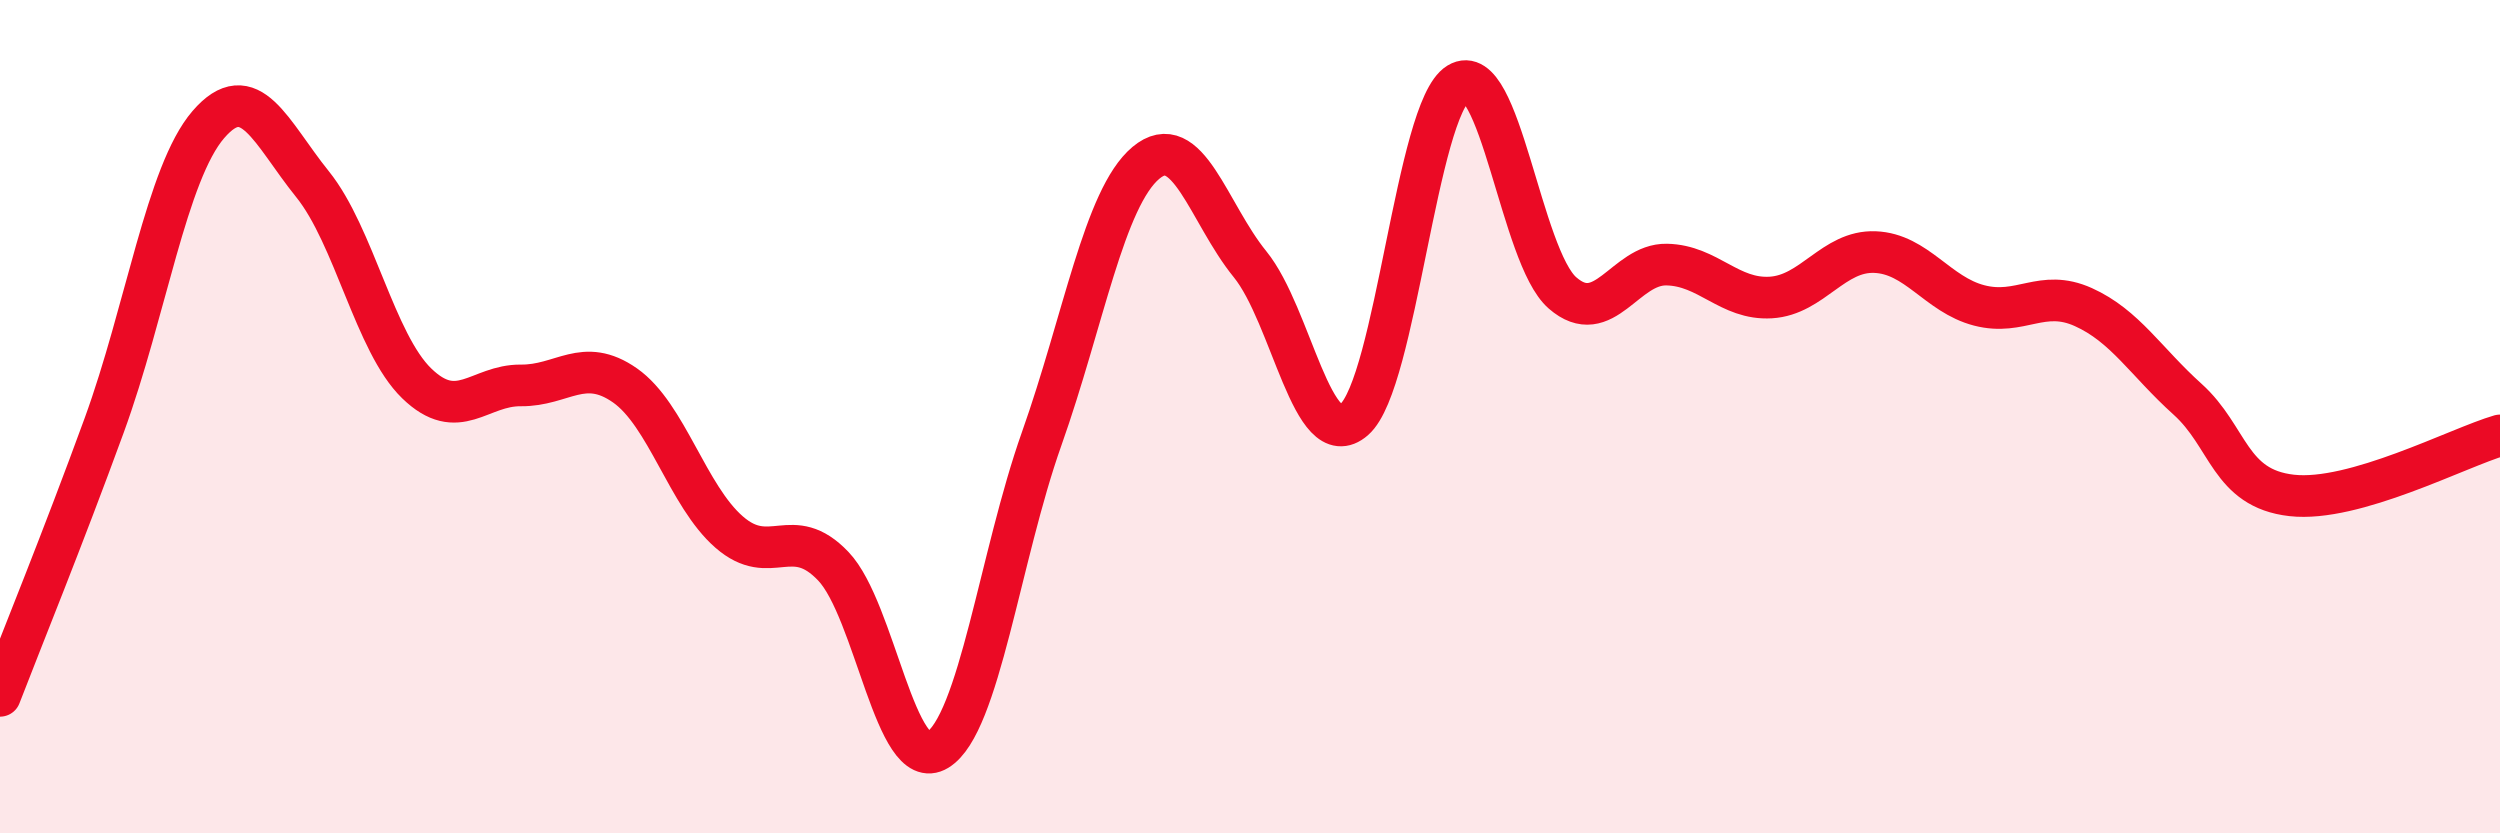 
    <svg width="60" height="20" viewBox="0 0 60 20" xmlns="http://www.w3.org/2000/svg">
      <path
        d="M 0,16.7 C 0.5,15.4 1.5,12.95 2.5,10.21 C 3.5,7.47 4,4.15 5,2.99 C 6,1.83 6.5,3.18 7.5,4.42 C 8.5,5.66 9,8.23 10,9.2 C 11,10.17 11.5,9.24 12.5,9.25 C 13.5,9.26 14,8.55 15,9.25 C 16,9.95 16.5,11.9 17.5,12.77 C 18.5,13.64 19,12.54 20,13.59 C 21,14.64 21.5,18.61 22.5,18 C 23.5,17.39 24,13.35 25,10.53 C 26,7.71 26.5,4.75 27.5,3.91 C 28.5,3.07 29,5.11 30,6.34 C 31,7.57 31.5,10.94 32.5,10.07 C 33.5,9.2 34,2.61 35,2 C 36,1.39 36.5,6.16 37.5,7.03 C 38.5,7.9 39,6.33 40,6.35 C 41,6.37 41.5,7.2 42.5,7.14 C 43.5,7.08 44,6.01 45,6.05 C 46,6.09 46.5,7.07 47.5,7.33 C 48.5,7.59 49,6.92 50,7.37 C 51,7.82 51.5,8.68 52.5,9.58 C 53.5,10.48 53.5,11.72 55,11.89 C 56.5,12.06 59,10.74 60,10.45L60 20L0 20Z"
        fill="#EB0A25"
        opacity="0.1"
        stroke-linecap="round"
        stroke-linejoin="round"
      />
      <path
        d="M 0,16.7 C 0.5,15.4 1.5,12.95 2.5,10.21 C 3.5,7.47 4,4.15 5,2.99 C 6,1.83 6.5,3.18 7.5,4.42 C 8.5,5.66 9,8.23 10,9.2 C 11,10.17 11.5,9.24 12.5,9.25 C 13.5,9.26 14,8.55 15,9.25 C 16,9.95 16.5,11.9 17.5,12.77 C 18.5,13.64 19,12.54 20,13.59 C 21,14.64 21.5,18.61 22.5,18 C 23.5,17.39 24,13.35 25,10.53 C 26,7.71 26.5,4.75 27.5,3.91 C 28.5,3.07 29,5.11 30,6.34 C 31,7.57 31.5,10.94 32.5,10.07 C 33.5,9.2 34,2.61 35,2 C 36,1.39 36.5,6.16 37.5,7.03 C 38.5,7.9 39,6.33 40,6.35 C 41,6.37 41.5,7.2 42.5,7.14 C 43.5,7.08 44,6.01 45,6.05 C 46,6.09 46.5,7.07 47.5,7.33 C 48.5,7.59 49,6.92 50,7.37 C 51,7.82 51.5,8.68 52.5,9.58 C 53.5,10.48 53.5,11.72 55,11.89 C 56.5,12.06 59,10.74 60,10.45"
        stroke="#EB0A25"
        stroke-width="1"
        fill="none"
        stroke-linecap="round"
        stroke-linejoin="round"
      />
    </svg>
  